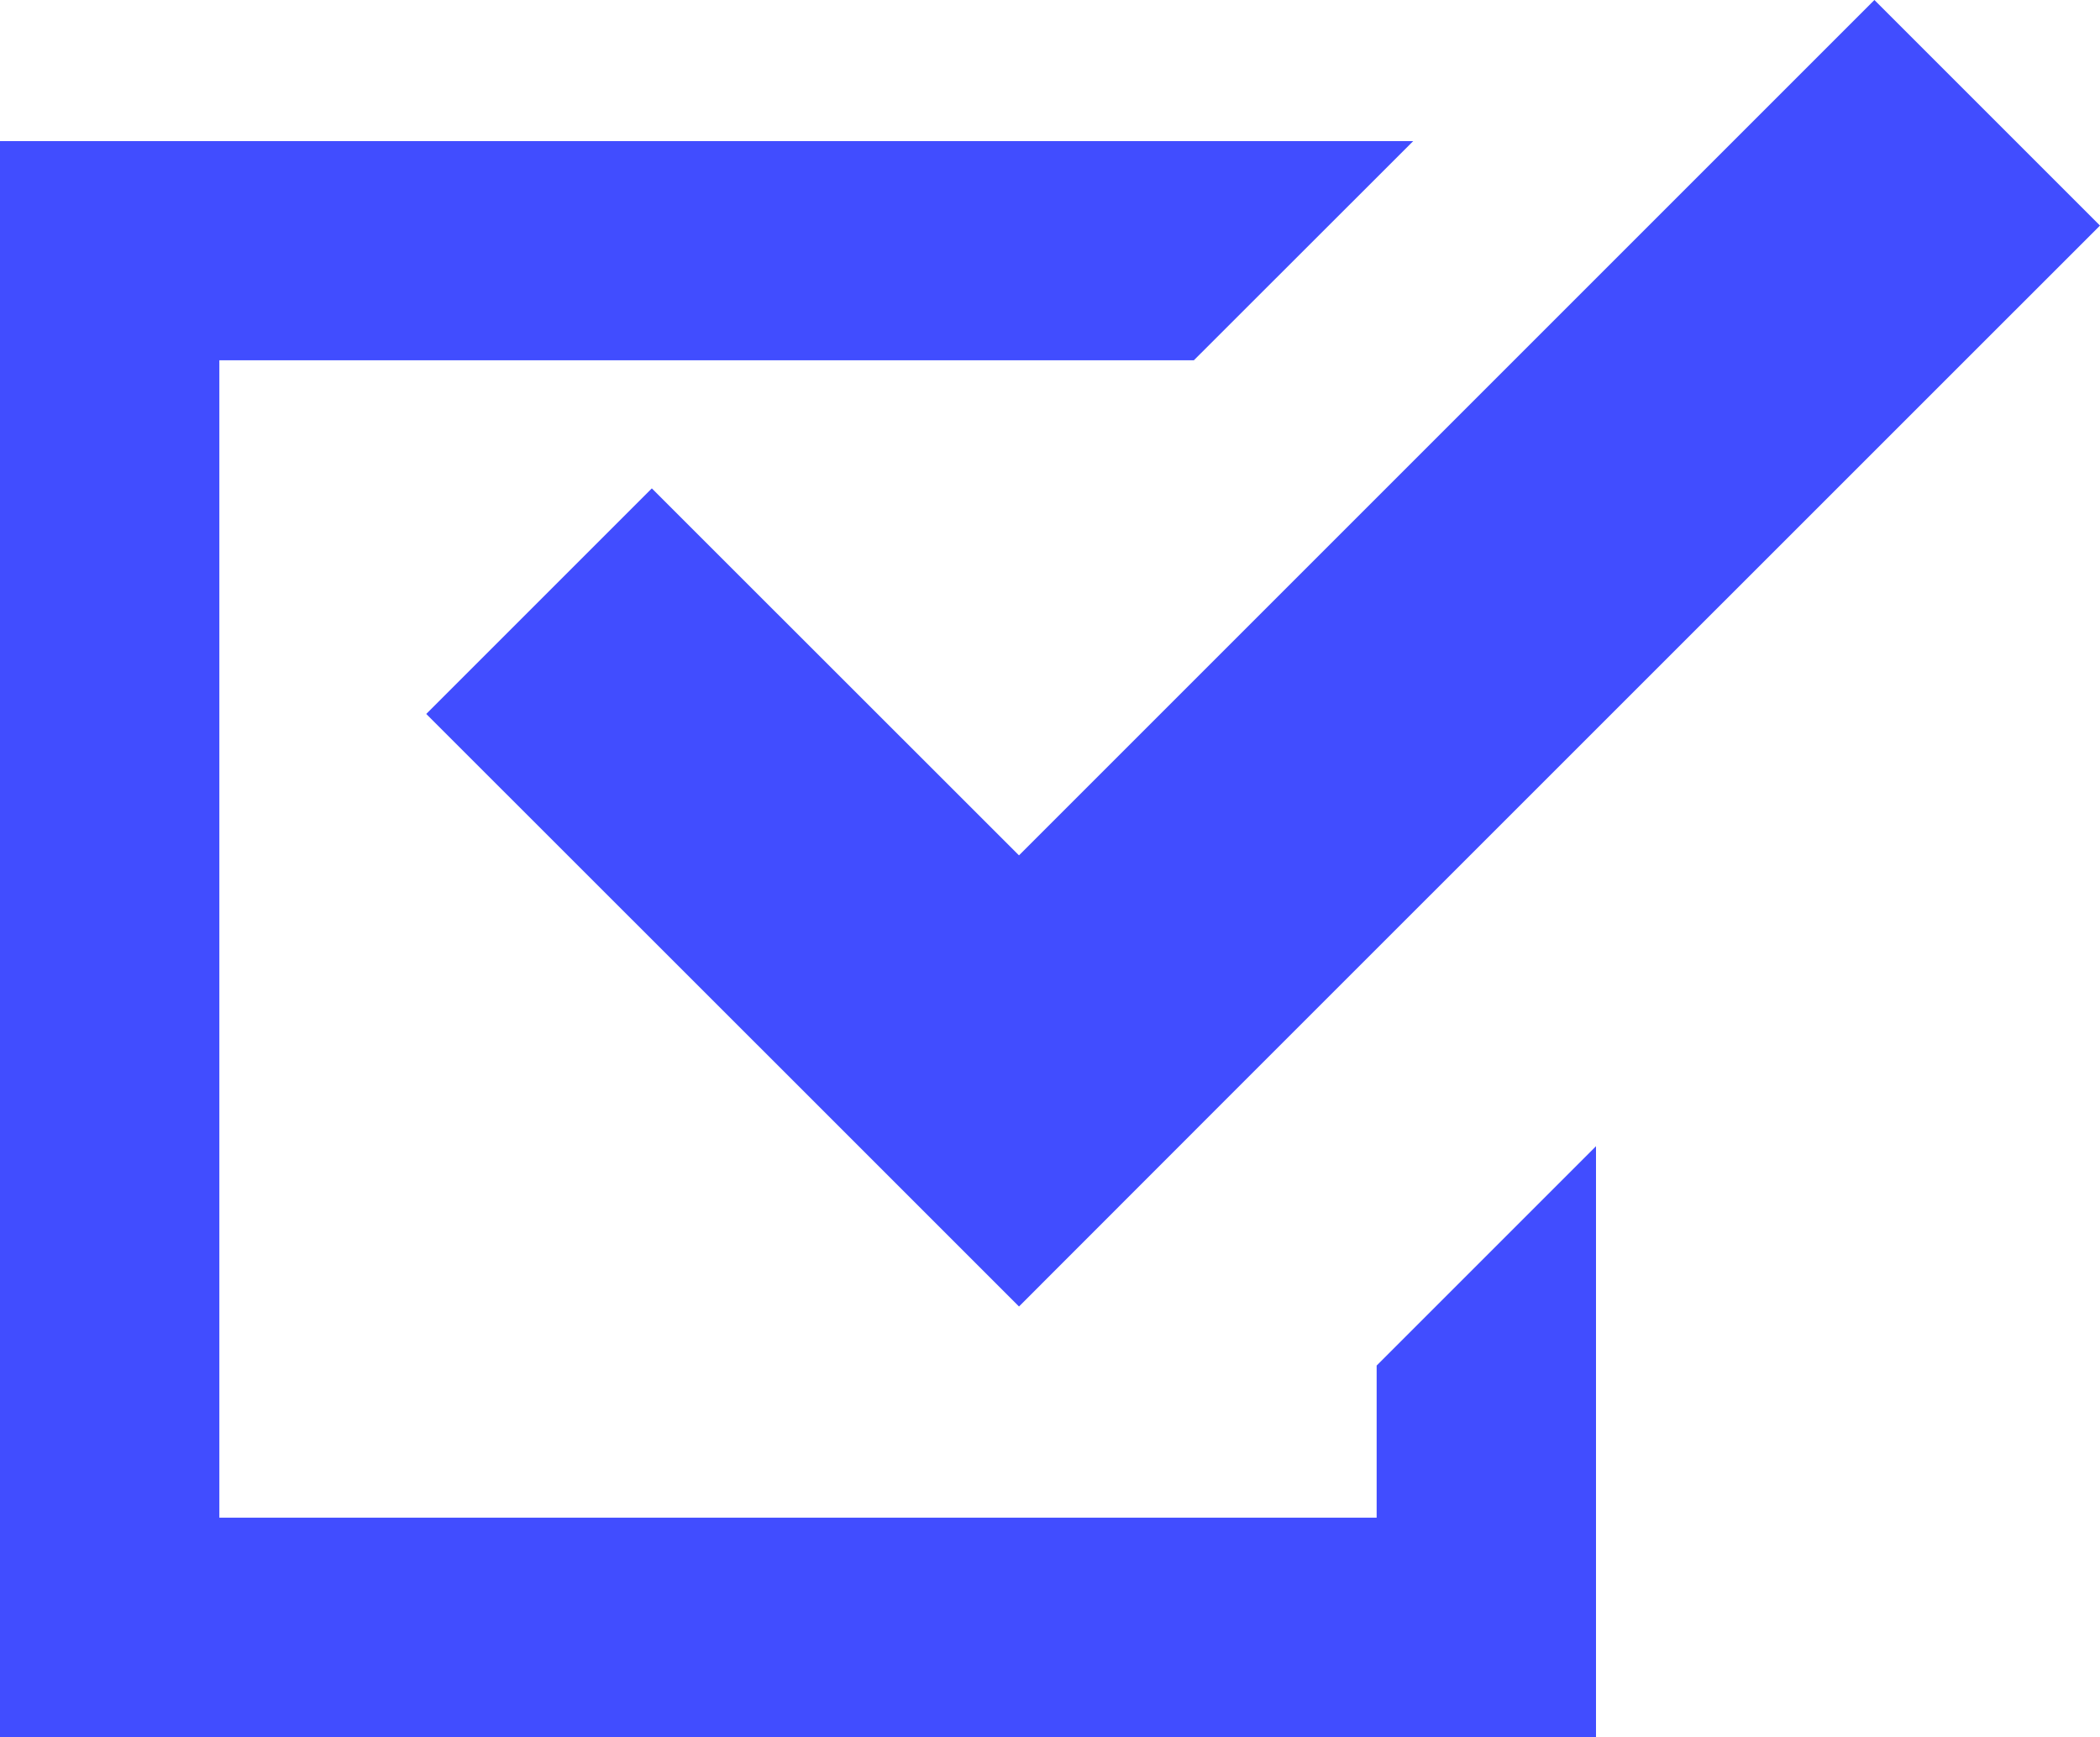 <?xml version="1.0" encoding="UTF-8"?> <svg xmlns="http://www.w3.org/2000/svg" id="_レイヤー_2" data-name="レイヤー 2" viewBox="0 0 128 105.88"><defs><style> .cls-1 { fill: #414dff; } </style></defs><g id="_1" data-name="1"><g><polygon class="cls-1" points="83.91 92.51 13.37 92.51 13.37 21.96 72.77 21.96 86.14 8.6 0 8.6 0 105.88 97.28 105.88 97.28 99.19 97.28 69.87 83.91 83.24 83.91 92.51"></polygon><polygon class="cls-1" points="39.73 29.77 25.98 43.52 48.36 65.89 62.11 79.64 75.85 65.89 128 13.75 114.25 0 62.11 52.14 39.73 29.77"></polygon></g></g></svg> 